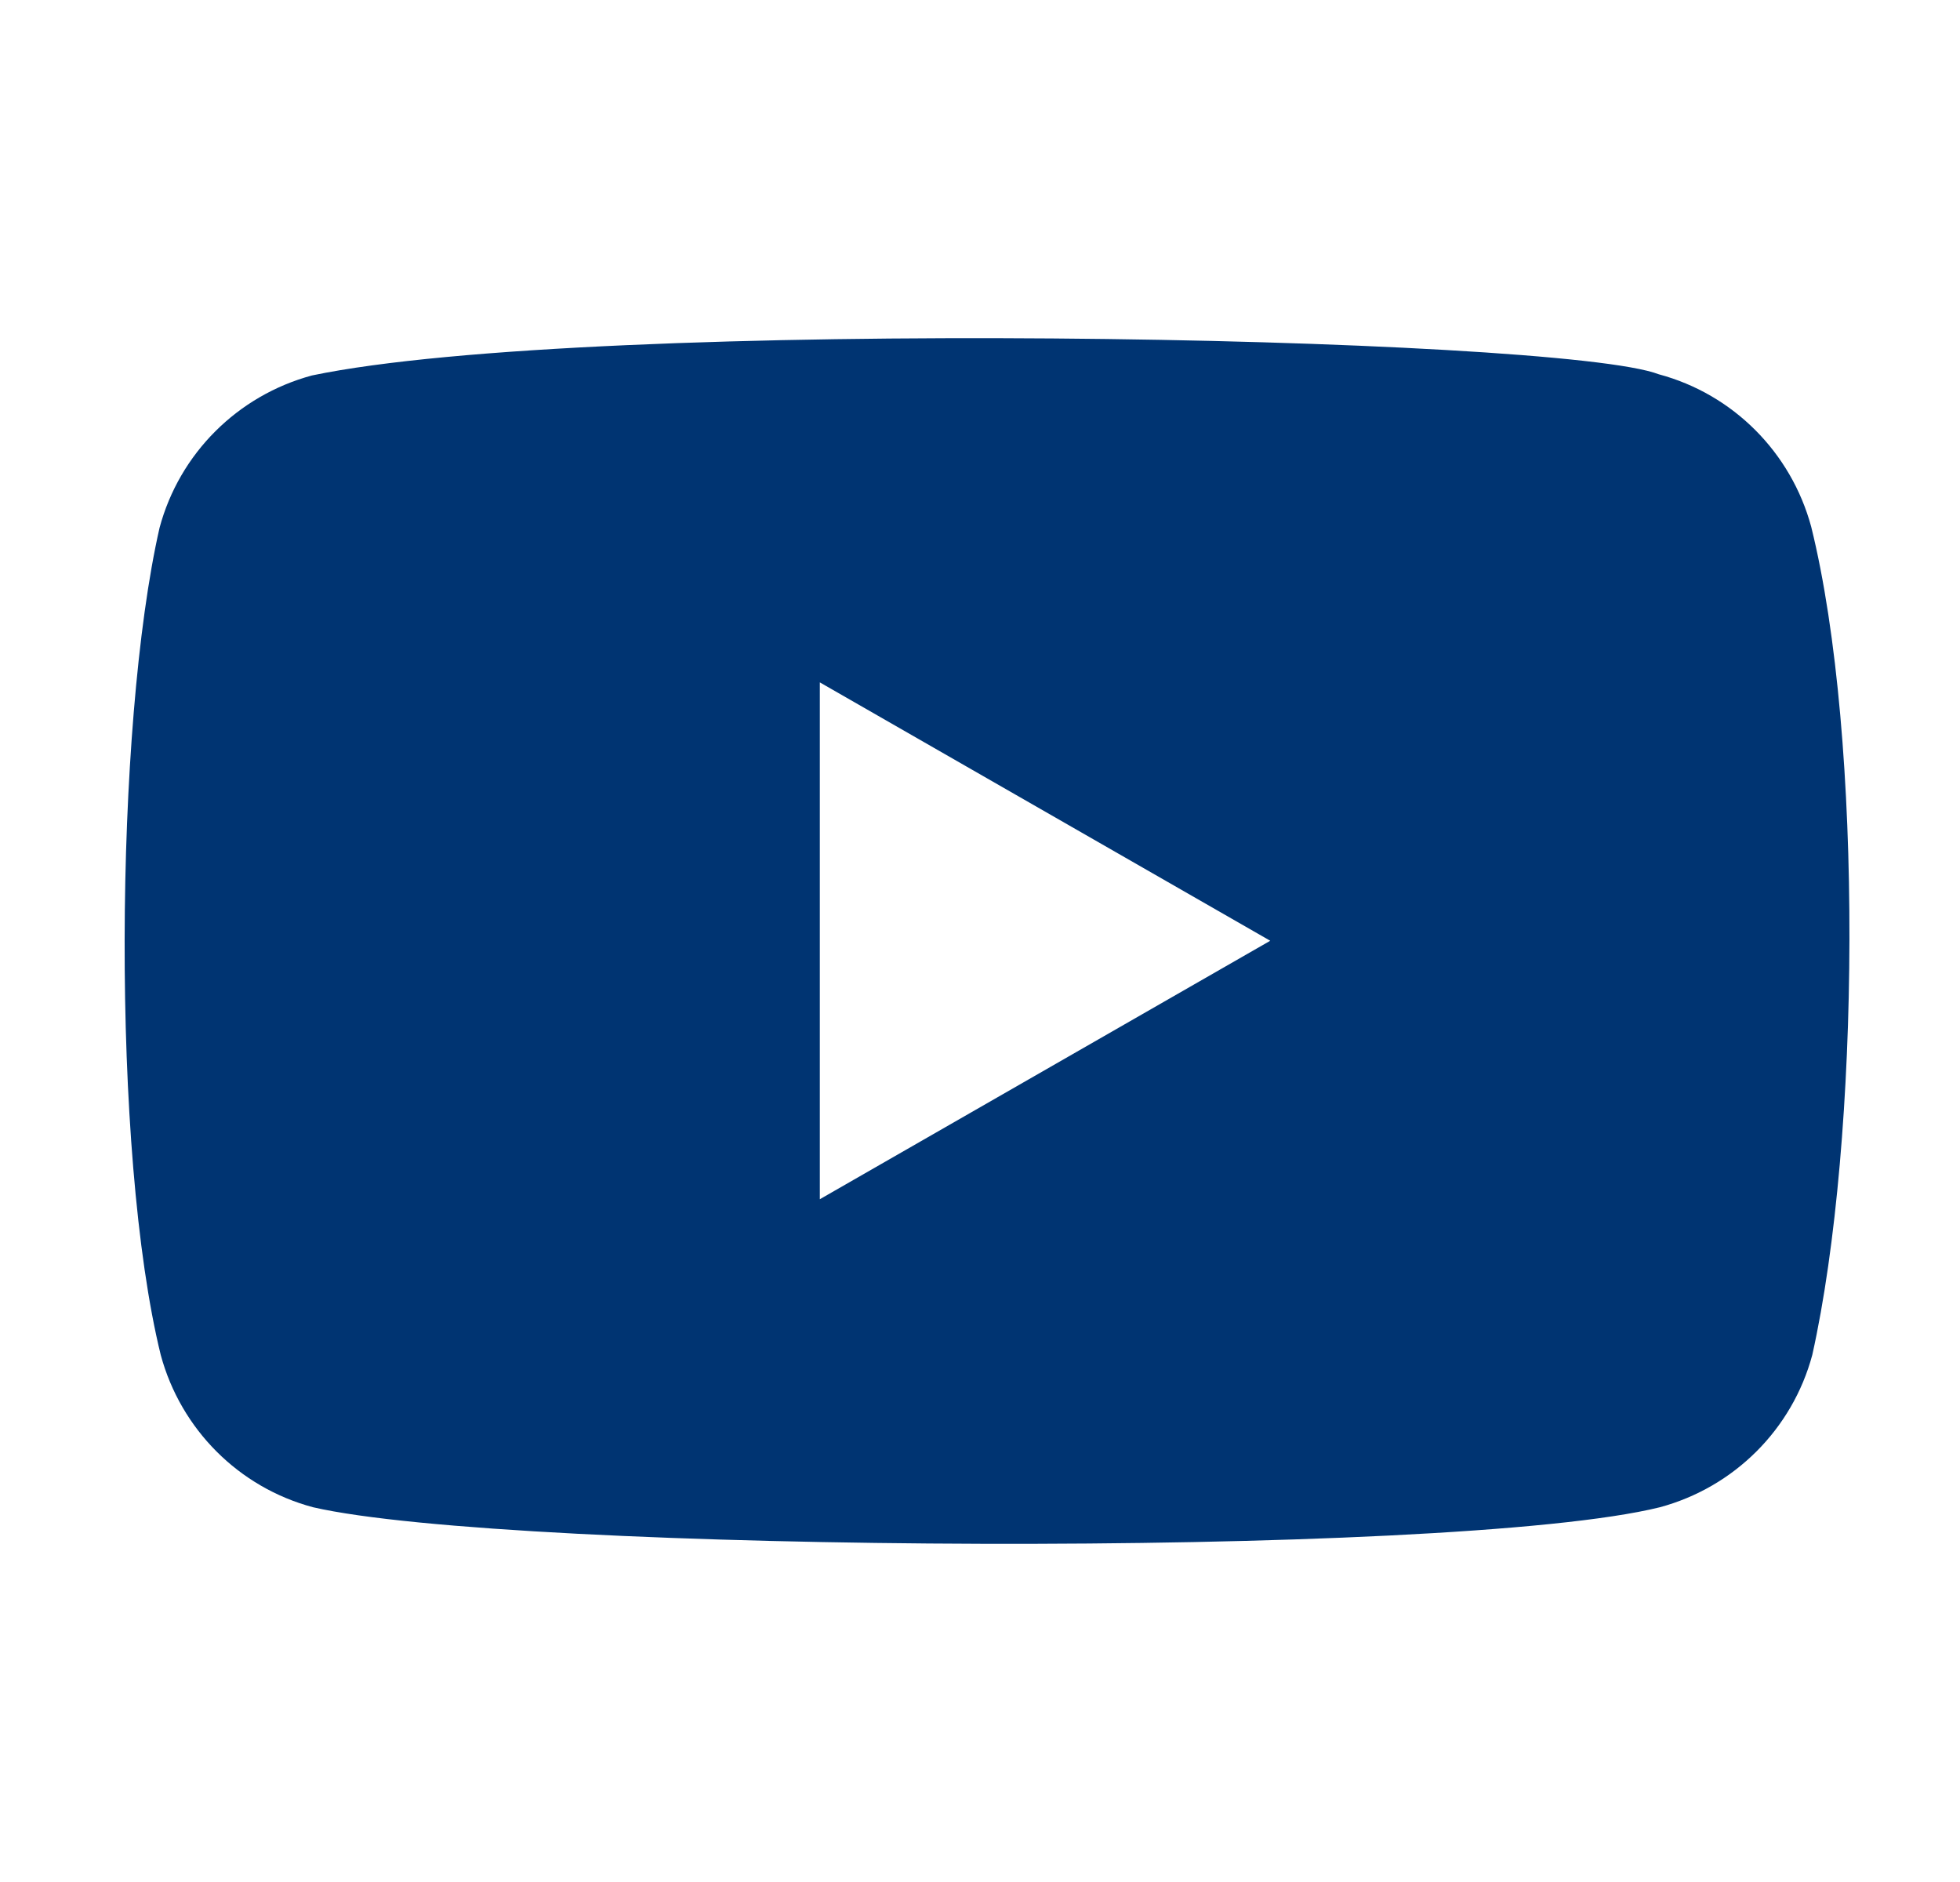 <svg width="25" height="24" viewBox="0 0 25 24" fill="none" xmlns="http://www.w3.org/2000/svg">
<path fill-rule="evenodd" clip-rule="evenodd" d="M21.158 4.773C22.106 5.027 22.845 5.769 23.102 6.717C23.772 9.42 23.728 14.532 23.116 17.278C22.862 18.226 22.12 18.965 21.172 19.221C18.497 19.883 6.513 19.802 3.993 19.221C3.045 18.968 2.306 18.226 2.05 17.278C1.417 14.701 1.461 9.251 2.035 6.731C2.289 5.783 3.031 5.044 3.979 4.788C7.555 4.041 19.885 4.282 21.158 4.773ZM10.457 8.702L16.202 11.997L10.457 15.293V8.702Z" fill="#003472"/>
</svg>
